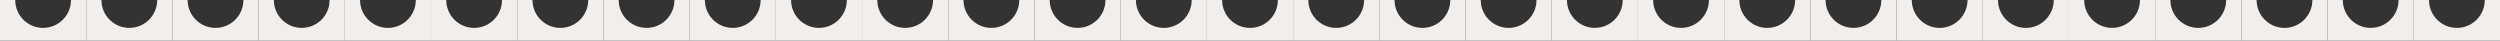 <?xml version="1.0" encoding="UTF-8"?> <svg xmlns="http://www.w3.org/2000/svg" width="986" height="16" viewBox="0 0 986 16" fill="none"><rect x="0" y="0" width="986" height="16" fill="#333333" stroke="none"/><path d="M34 16H0V0H6C6 6.075 10.925 11 17 11C23.075 11 28 6.075 28 0H34V16Z" fill="#F2EEEB"></path><path d="M68 16H34V0H40C40 6.075 44.925 11 51 11C57.075 11 62 6.075 62 0H68V16Z" fill="#F2EEEB"></path><path d="M102 16H68V0H74C74 6.075 78.925 11 85 11C91.075 11 96 6.075 96 0H102V16Z" fill="#F2EEEB"></path><path d="M136 16H102V0H108C108 6.075 112.925 11 119 11C125.075 11 130 6.075 130 0H136V16Z" fill="#F2EEEB"></path><path d="M170 16H136V0H142C142 6.075 146.925 11 153 11C159.075 11 164 6.075 164 0H170V16Z" fill="#F2EEEB"></path><path d="M204 16H170V0H176C176 6.075 180.925 11 187 11C193.075 11 198 6.075 198 0H204V16Z" fill="#F2EEEB"></path><path d="M238 16H204V0H210C210 6.075 214.925 11 221 11C227.075 11 232 6.075 232 0H238V16Z" fill="#F2EEEB"></path><path d="M272 16H238V0H244C244 6.075 248.925 11 255 11C261.075 11 266 6.075 266 0H272V16Z" fill="#F2EEEB"></path><path d="M306 16H272V0H278C278 6.075 282.925 11 289 11C295.075 11 300 6.075 300 0H306V16Z" fill="#F2EEEB"></path><path d="M340 16H306V0H312C312 6.075 316.925 11 323 11C329.075 11 334 6.075 334 0H340V16Z" fill="#F2EEEB"></path><path d="M374 16H340V0H346C346 6.075 350.925 11 357 11C363.075 11 368 6.075 368 0H374V16Z" fill="#F2EEEB"></path><path d="M408 16H374V0H380C380 6.075 384.925 11 391 11C397.075 11 402 6.075 402 0H408V16Z" fill="#F2EEEB"></path><path d="M442 16H408V0H414C414 6.075 418.925 11 425 11C431.075 11 436 6.075 436 0H442V16Z" fill="#F2EEEB"></path><path d="M476 16H442V0H448C448 6.075 452.925 11 459 11C465.075 11 470 6.075 470 0H476V16Z" fill="#F2EEEB"></path><path d="M510 16H476V0H482C482 6.075 486.925 11 493 11C499.075 11 504 6.075 504 0H510V16Z" fill="#F2EEEB"></path><path d="M544 16H510V0H516C516 6.075 520.925 11 527 11C533.075 11 538 6.075 538 0H544V16Z" fill="#F2EEEB"></path><path d="M578 16H544V0H550C550 6.075 554.925 11 561 11C567.075 11 572 6.075 572 0H578V16Z" fill="#F2EEEB"></path><path d="M612 16H578V0H584C584 6.075 588.925 11 595 11C601.075 11 606 6.075 606 0H612V16Z" fill="#F2EEEB"></path><path d="M646 16H612V0H618C618 6.075 622.925 11 629 11C635.075 11 640 6.075 640 0H646V16Z" fill="#F2EEEB"></path><path d="M680 16H646V0H652C652 6.075 656.925 11 663 11C669.075 11 674 6.075 674 0H680V16Z" fill="#F2EEEB"></path><path d="M714 16H680V0H686C686 6.075 690.925 11 697 11C703.075 11 708 6.075 708 0H714V16Z" fill="#F2EEEB"></path><path d="M748 16H714V0H720C720 6.075 724.925 11 731 11C737.075 11 742 6.075 742 0H748V16Z" fill="#F2EEEB"></path><path d="M782 16H748V0H754C754 6.075 758.925 11 765 11C771.075 11 776 6.075 776 0H782V16Z" fill="#F2EEEB"></path><path d="M816 16H782V0H788C788 6.075 792.925 11 799 11C805.075 11 810 6.075 810 0H816V16Z" fill="#F2EEEB"></path><path d="M850 16H816V0H822C822 6.075 826.925 11 833 11C839.075 11 844 6.075 844 0H850V16Z" fill="#F2EEEB"></path><path d="M884 16H850V0H856C856 6.075 860.925 11 867 11C873.075 11 878 6.075 878 0H884V16Z" fill="#F2EEEB"></path><path d="M918 16H884V0H890C890 6.075 894.925 11 901 11C907.075 11 912 6.075 912 0H918V16Z" fill="#F2EEEB"></path><path d="M952 16H918V0H924C924 6.075 928.925 11 935 11C941.075 11 946 6.075 946 0H952V16Z" fill="#F2EEEB"></path><path d="M986 16H952V0H958C958 6.075 962.925 11 969 11C975.075 11 980 6.075 980 0H986V16Z" fill="#F2EEEB"></path></svg> 